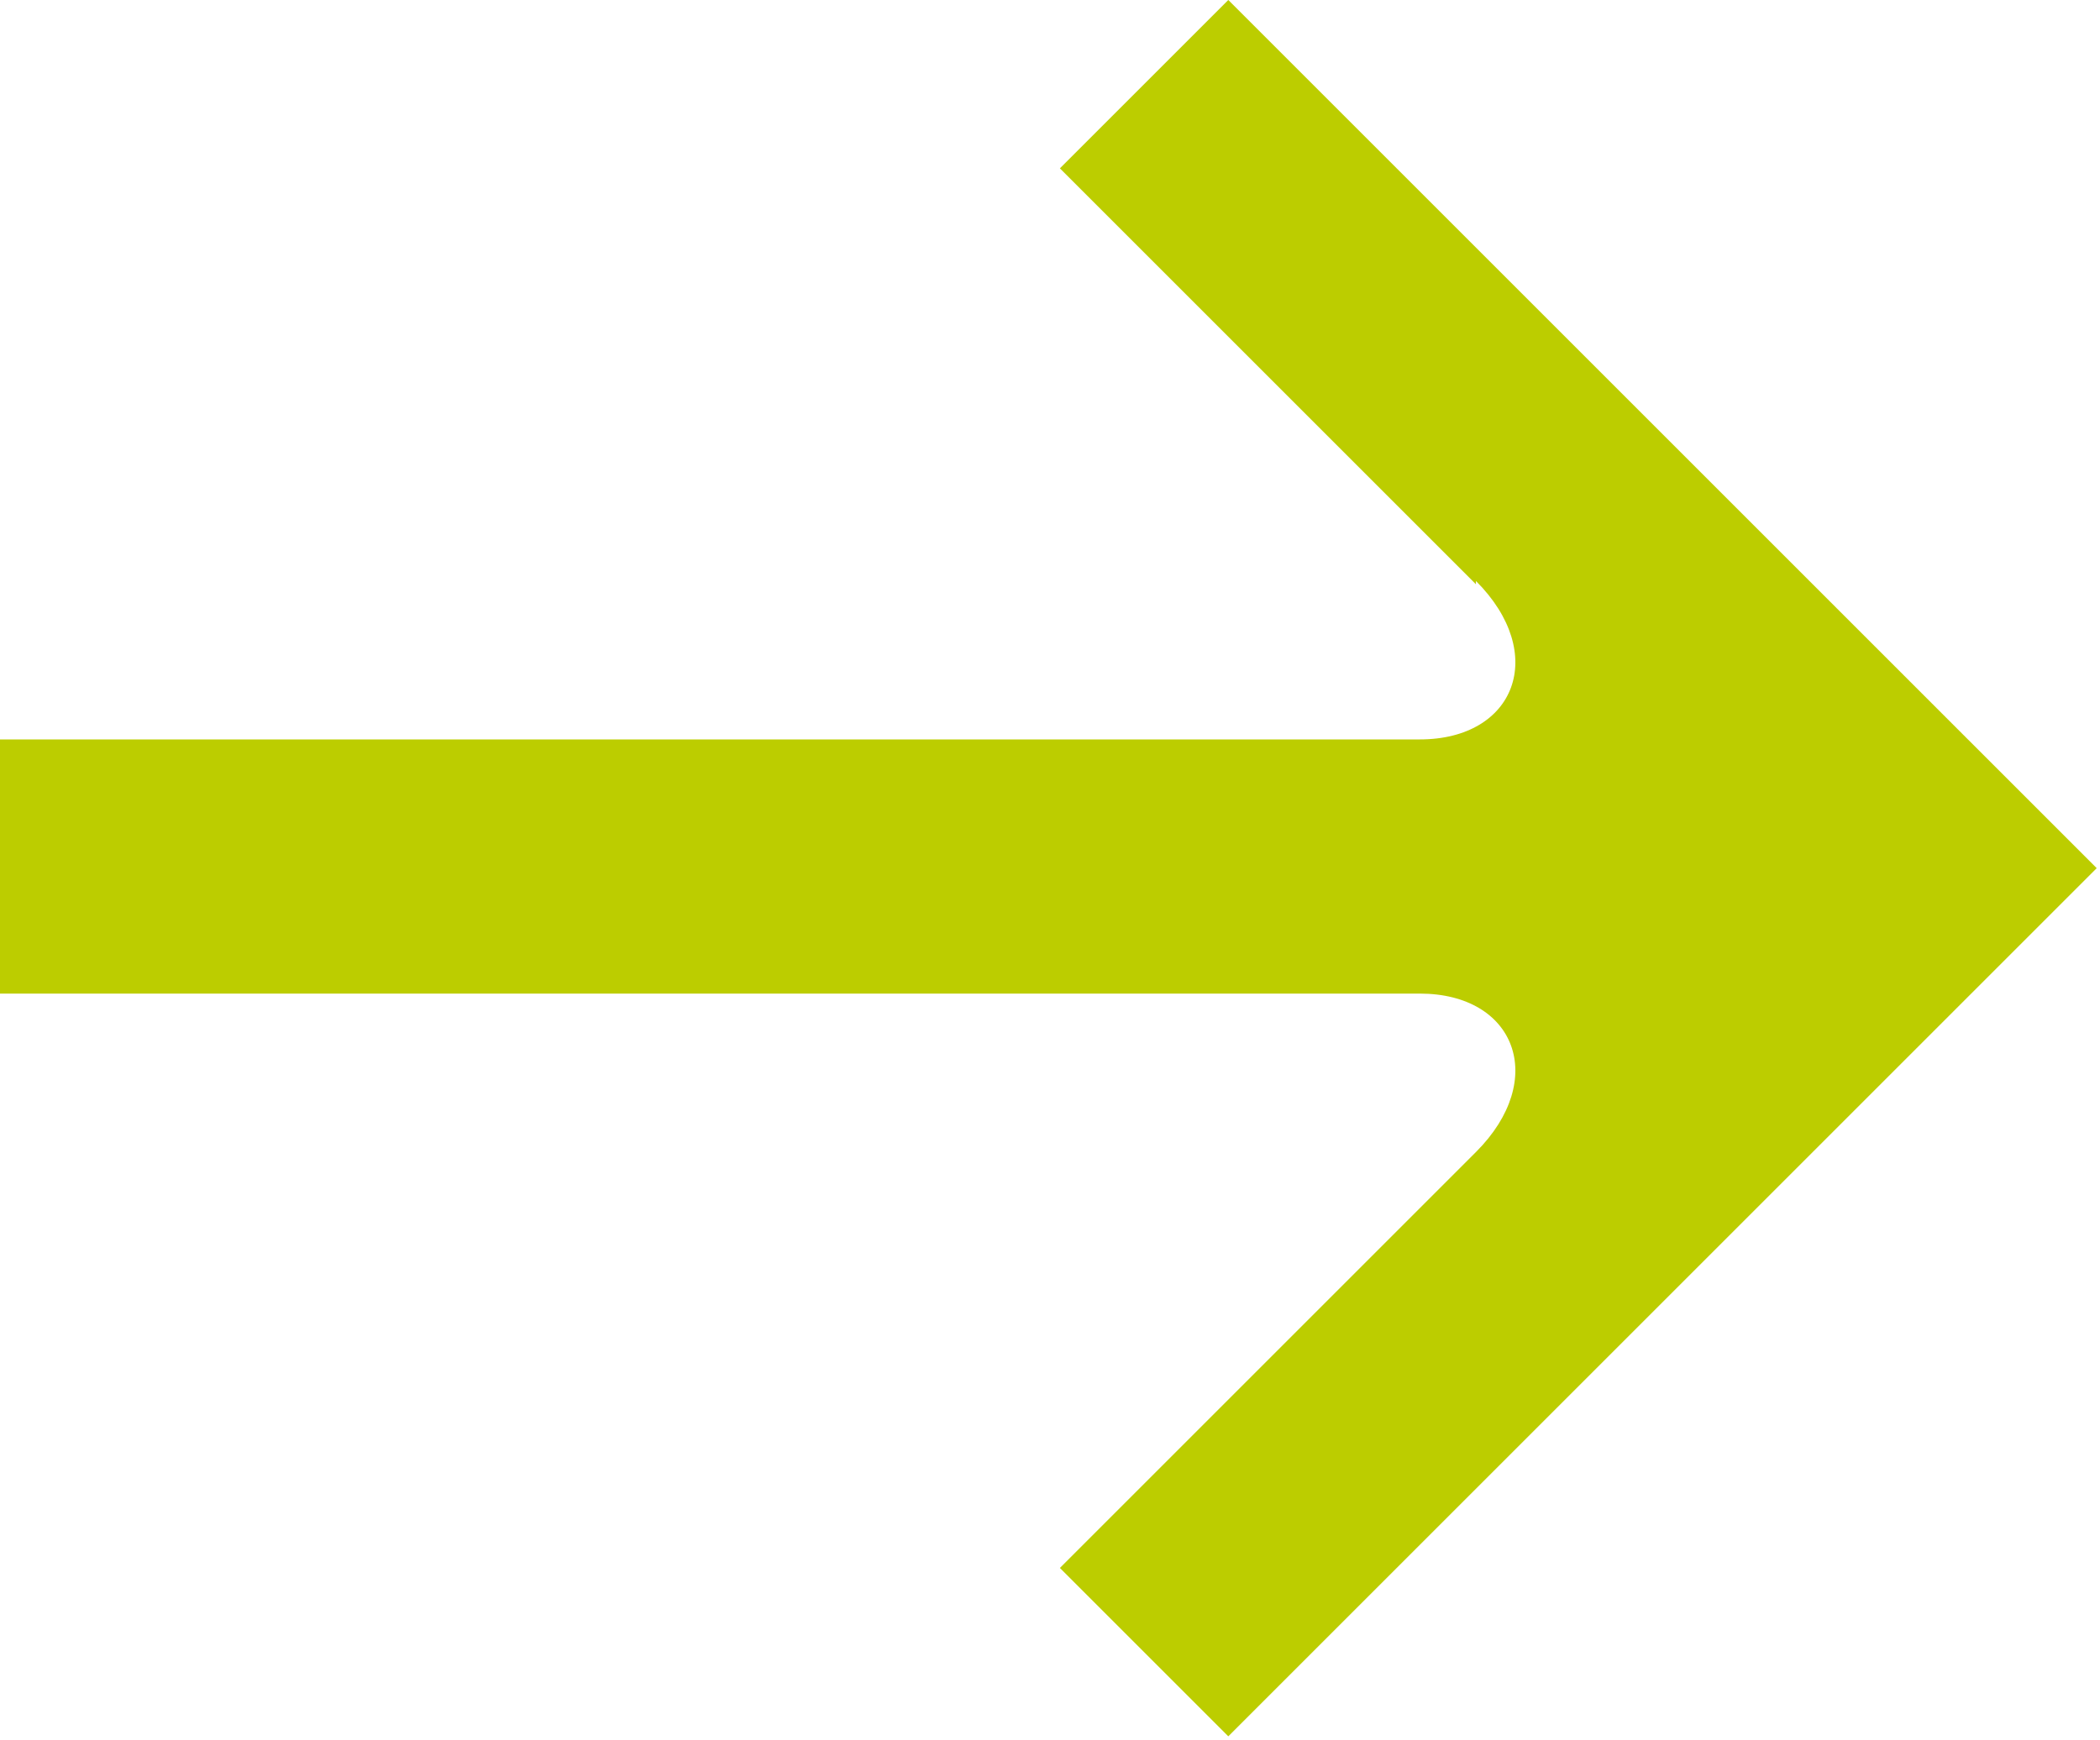 <?xml version="1.0" encoding="UTF-8"?>
<svg id="Layer_1" data-name="Layer 1" xmlns="http://www.w3.org/2000/svg" viewBox="0 0 6.36 5.27">
  <defs>
    <style>
      .cls-1 {
        fill: #BCCD00;
      }
    </style>
  </defs>
  <path class="cls-1" d="M4.47,1.77l-1.26-1.26.51-.51,2.63,2.63-2.63,2.63-.51-.51,1.26-1.26c.22-.22.12-.48-.17-.48H0v-.77h4.3c.29,0,.39-.26.17-.48Z"/>
</svg>